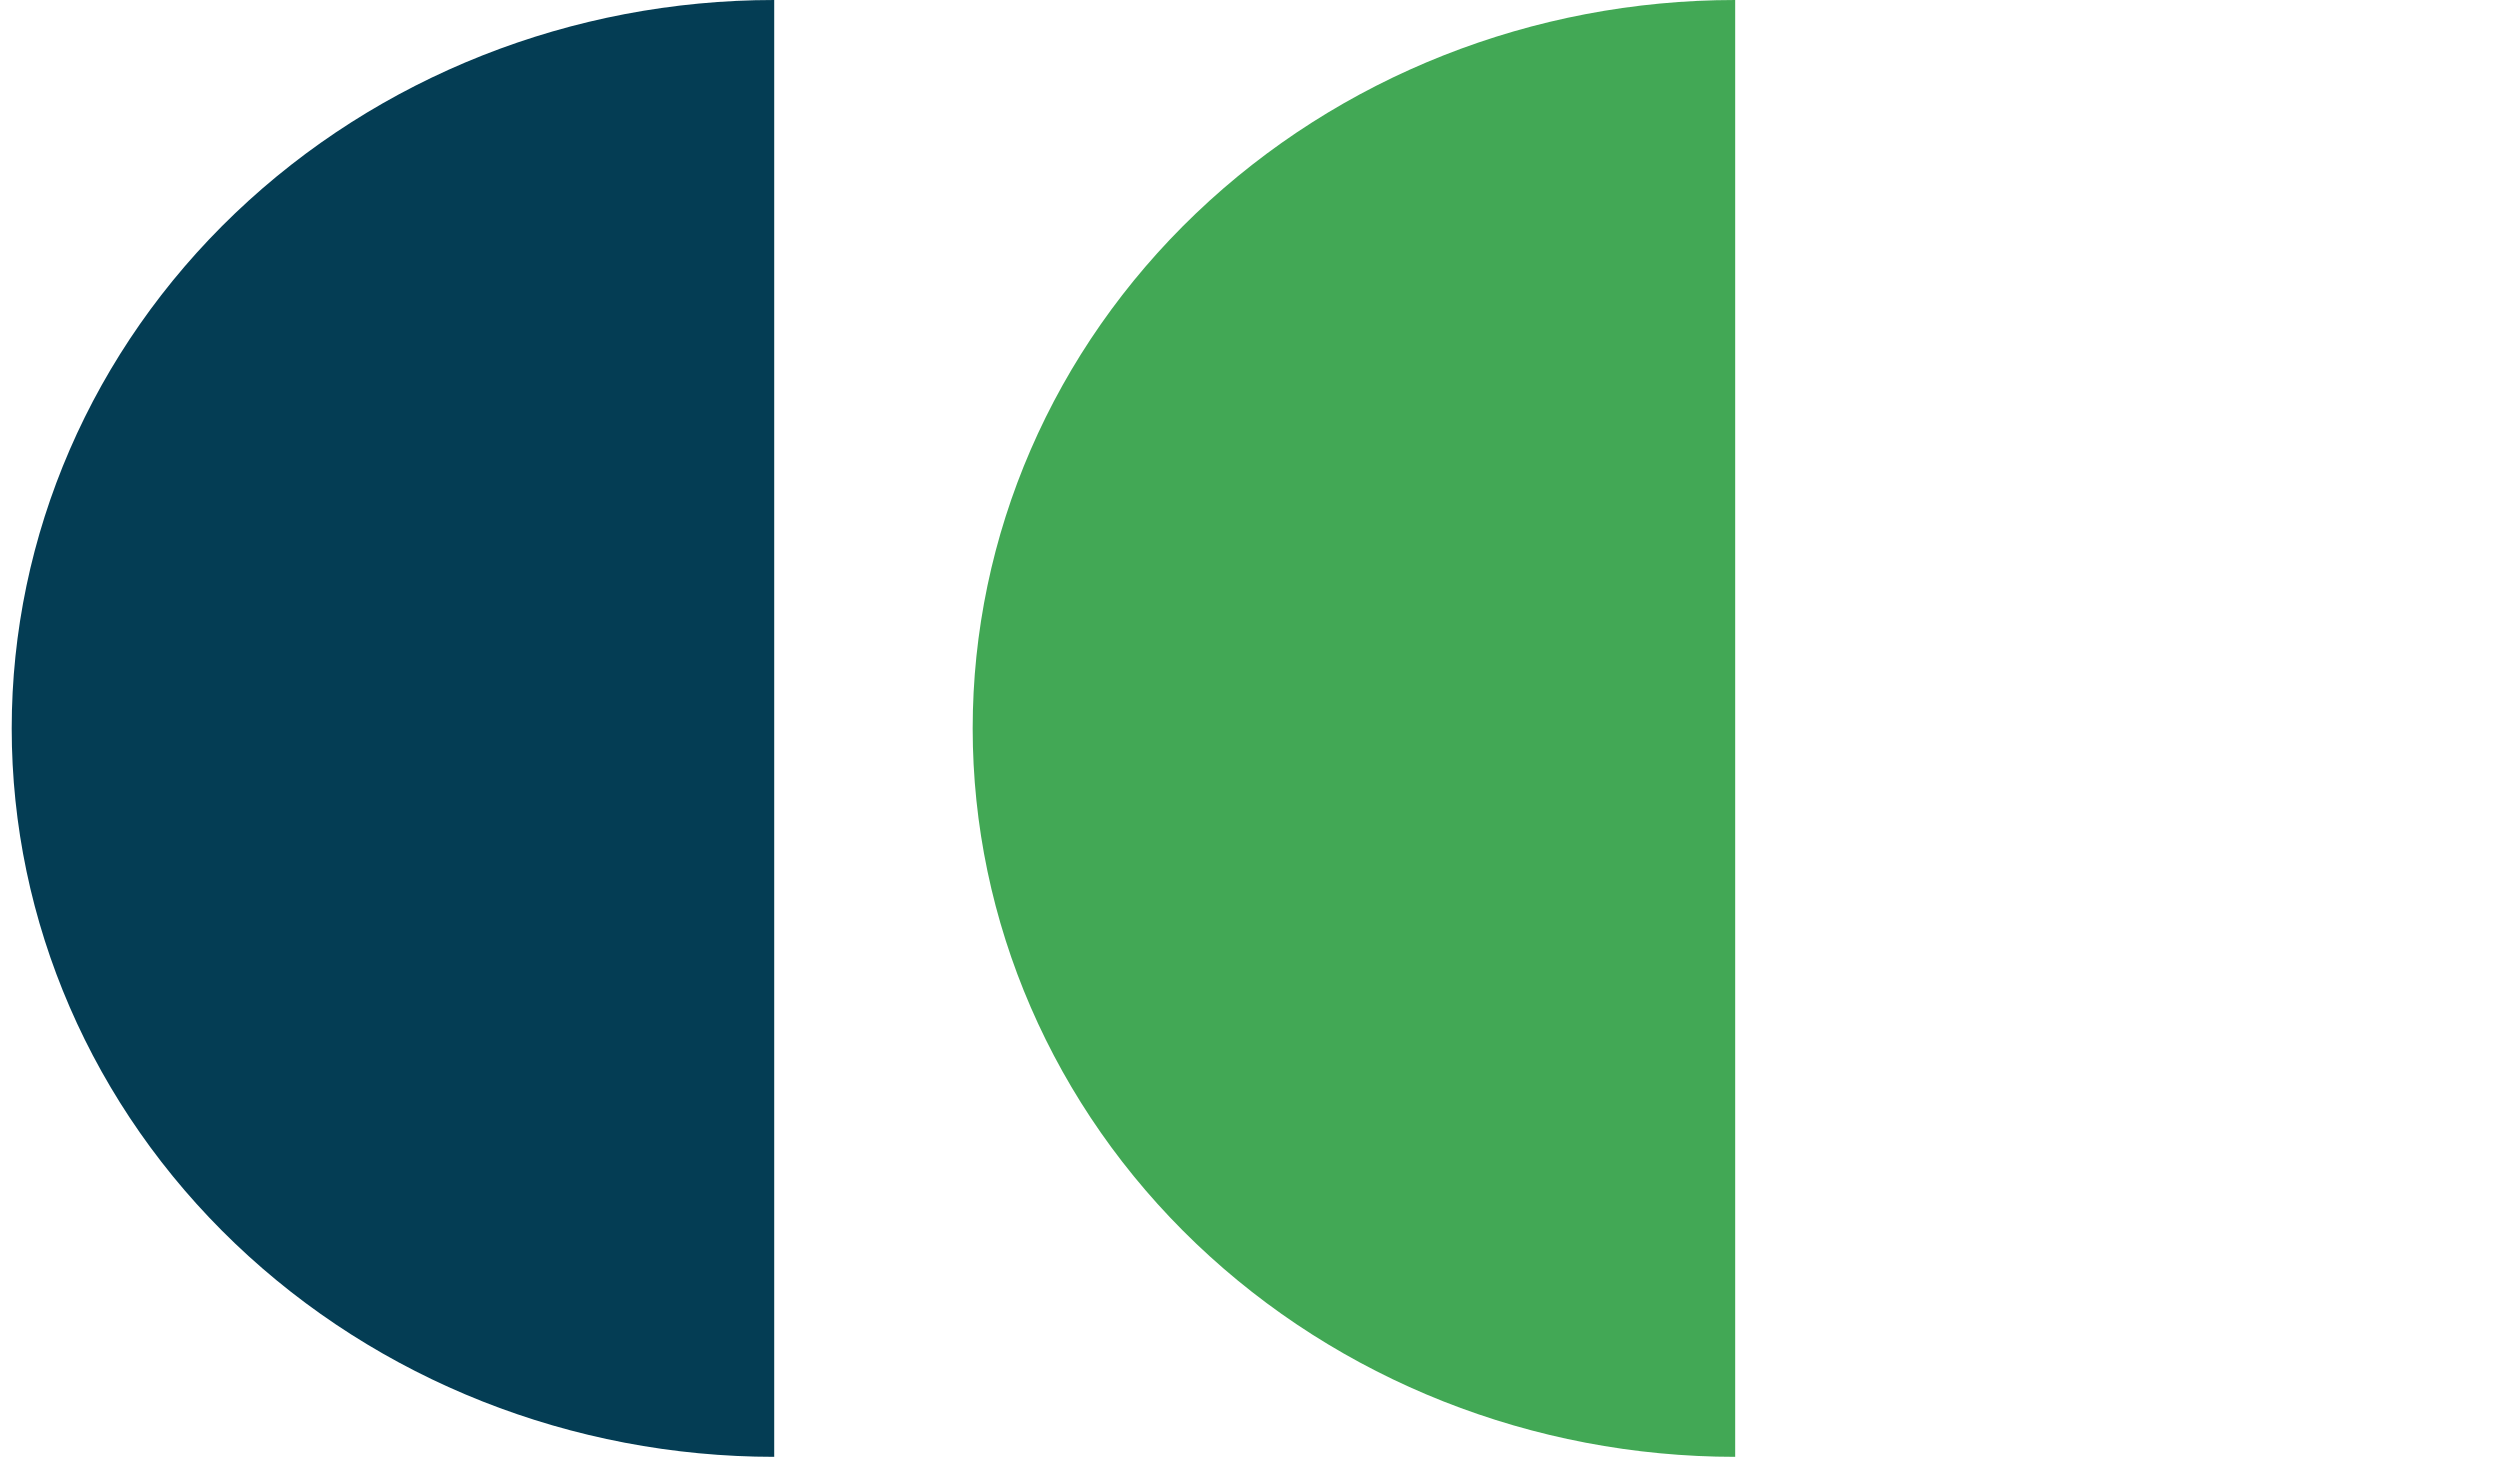 <svg width="139" height="81" viewBox="0 0 139 81" fill="none" xmlns="http://www.w3.org/2000/svg">
<path d="M43.046 0C31.803 0 21.019 4.267 13.069 11.862C5.118 19.457 0.651 29.759 0.651 40.5C0.651 51.241 5.118 61.543 13.069 69.138C21.019 76.733 31.803 81 43.046 81L43.046 40.5L43.046 0Z" fill="#043D54"/>
<path d="M96.476 0C85.232 0 74.449 4.267 66.498 11.862C58.547 19.457 54.081 29.759 54.081 40.5C54.081 51.241 58.547 61.543 66.498 69.138C74.449 76.733 85.232 81 96.476 81L96.476 40.5V0Z" fill="#42A855"/>
</svg>

